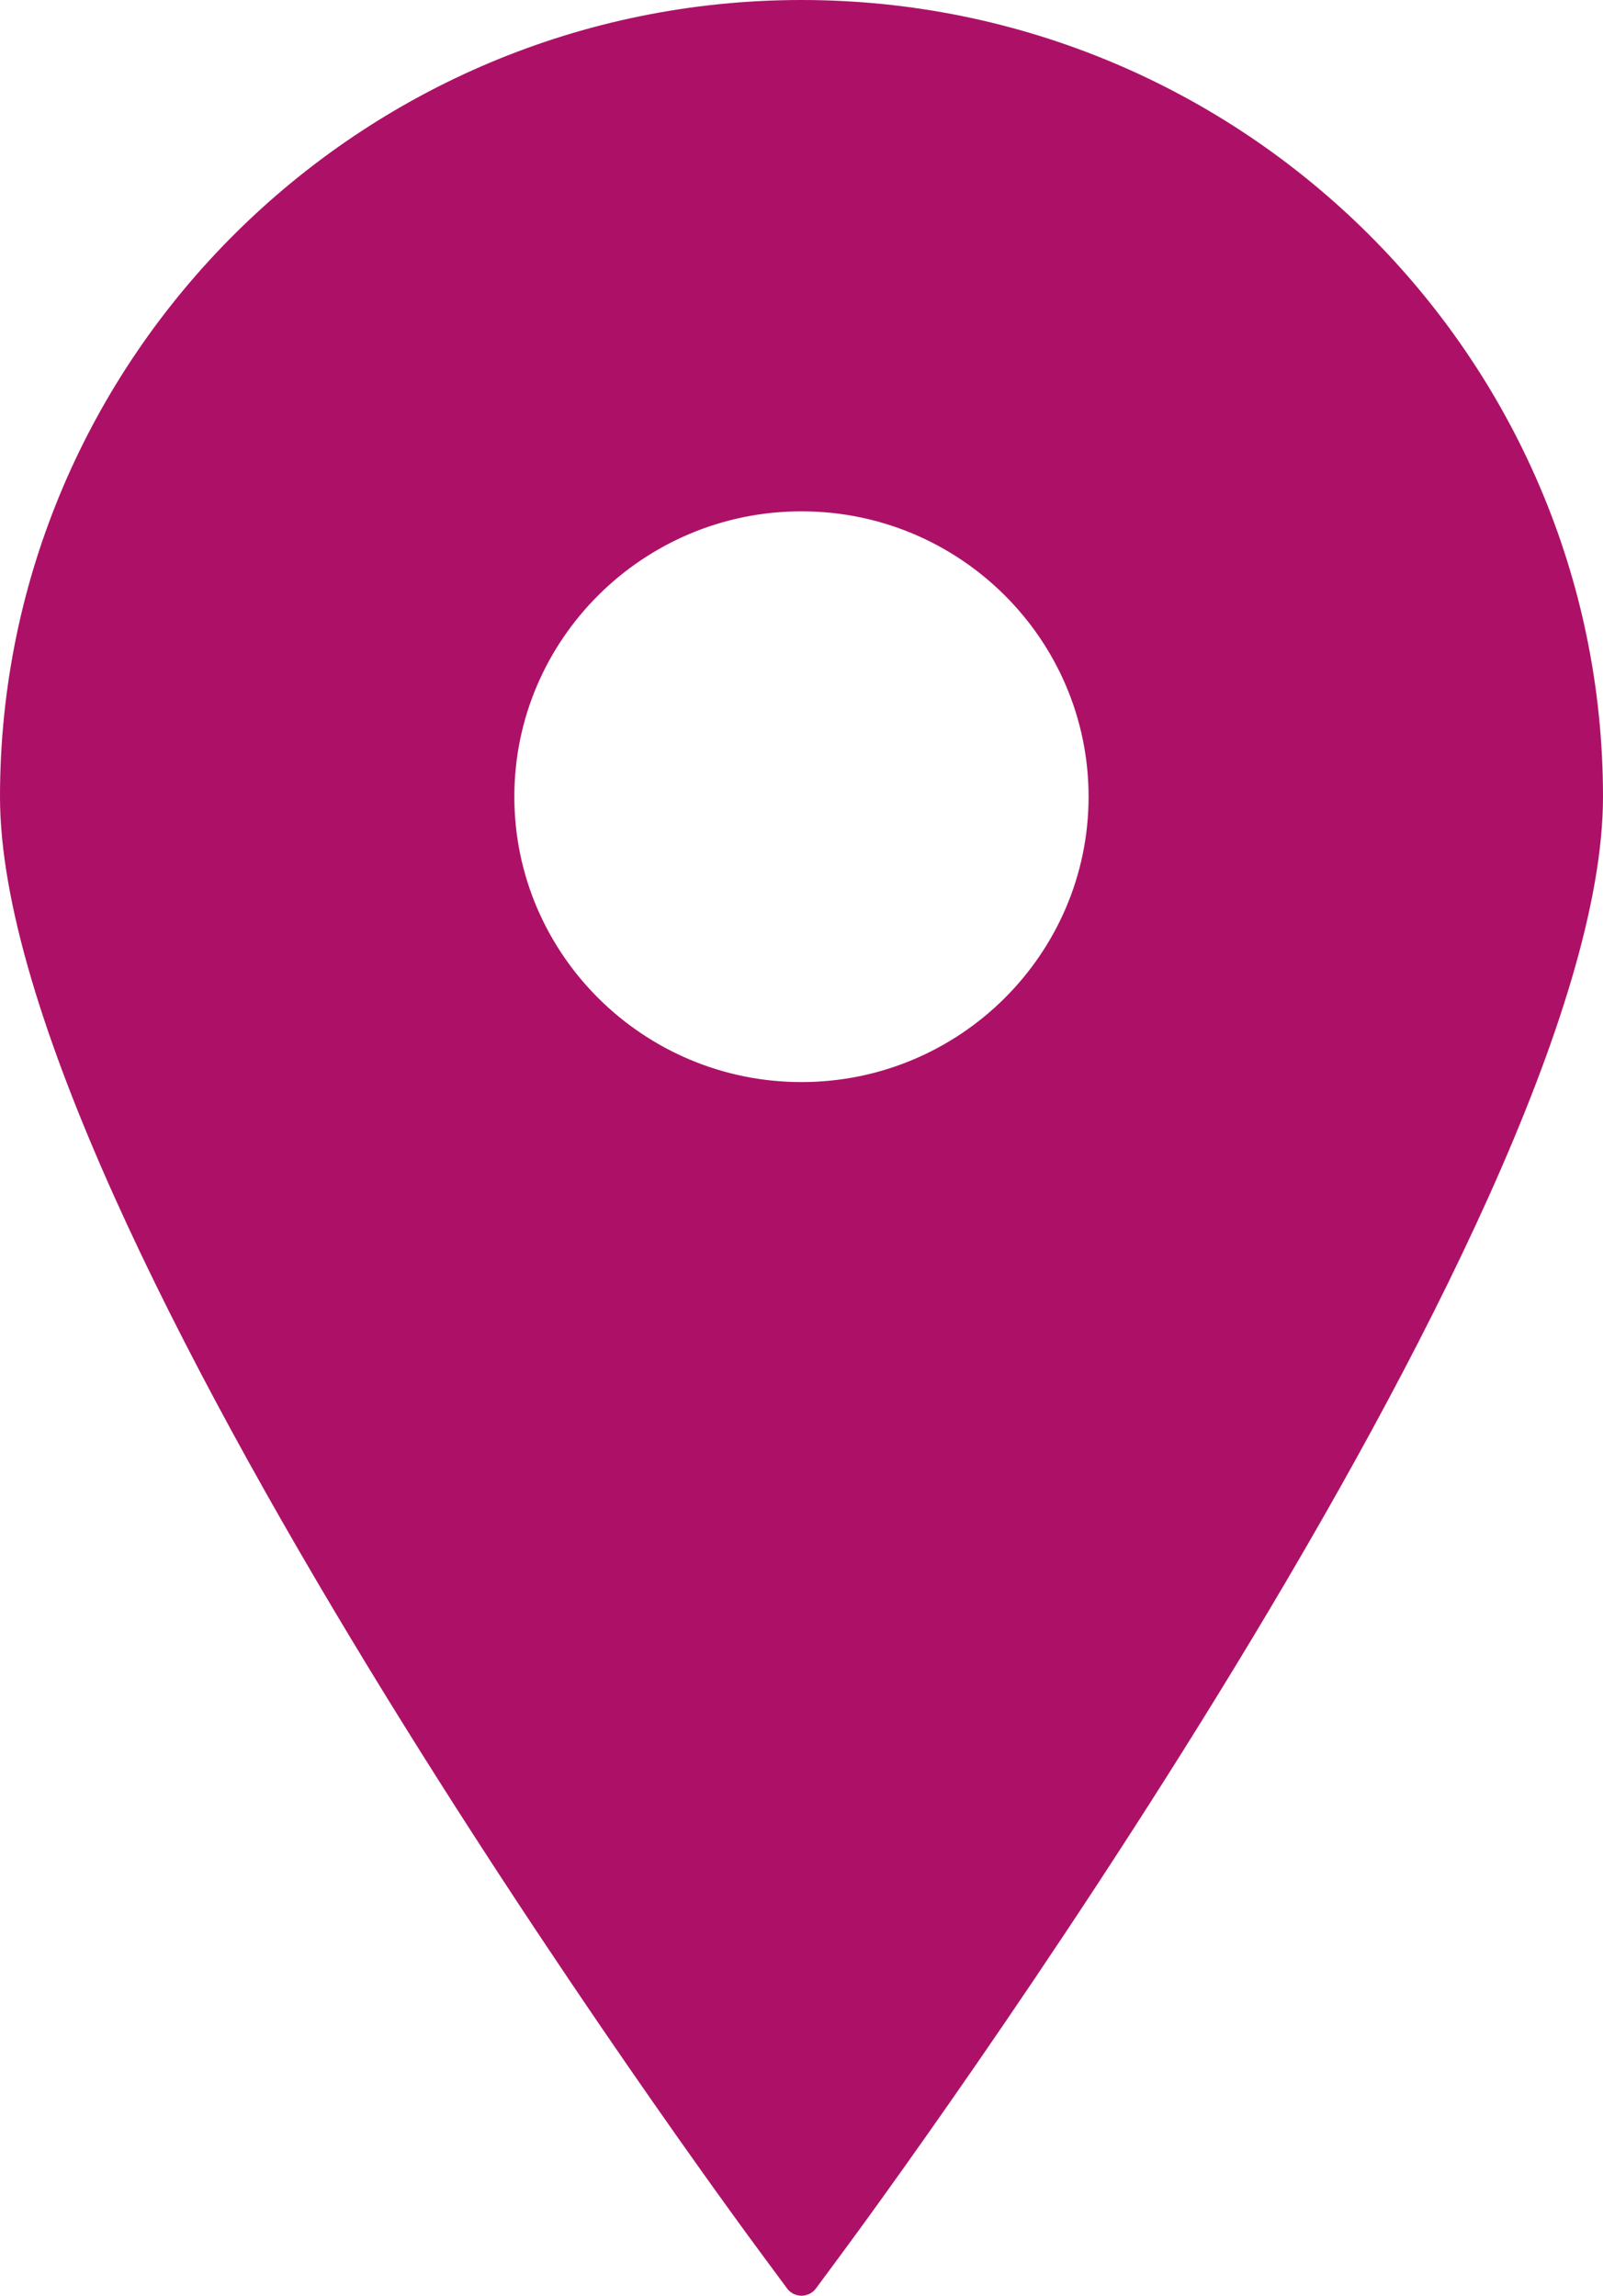 <svg width="44" height="63" viewBox="0 0 44 63" fill="none" xmlns="http://www.w3.org/2000/svg">
<path d="M21.999 0C9.869 0 0 9.809 0 21.864C0 33.468 19.96 60.579 20.81 61.727L21.603 62.8C21.696 62.926 21.844 63 21.999 63C22.157 63 22.304 62.926 22.397 62.8L23.19 61.727C24.04 60.579 44 33.468 44 21.864C44 9.809 34.13 0 21.999 0ZM21.999 14.032C26.345 14.032 29.88 17.545 29.88 21.864C29.88 26.181 26.345 29.695 21.999 29.695C17.655 29.695 14.118 26.181 14.118 21.864C14.118 17.545 17.655 14.032 21.999 14.032Z" fill="#AD1167"/>
</svg>
